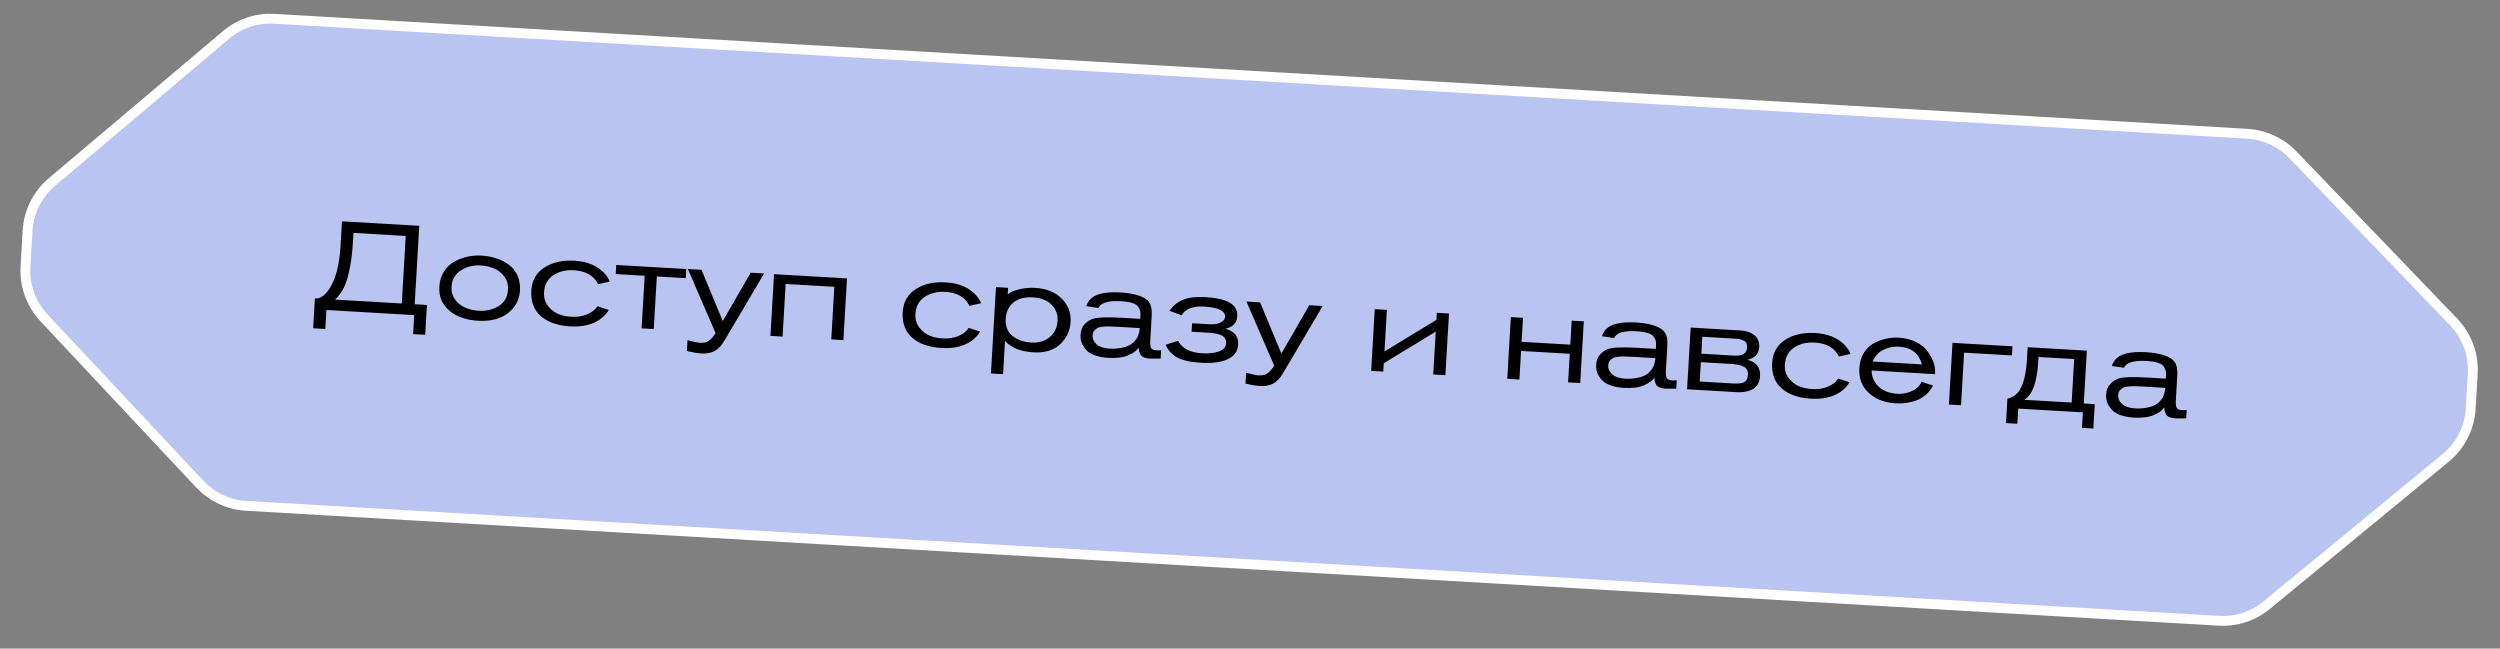 <?xml version="1.0" encoding="UTF-8"?> <svg xmlns="http://www.w3.org/2000/svg" width="212" height="55" viewBox="0 0 212 55" fill="none"><rect x="0" y="0" width="212" height="55" fill="#808080" stroke="none"/><path d="M2.34 19.557C2.433 17.96 3.178 16.471 4.4 15.438L19.167 2.963C20.309 1.998 21.779 1.508 23.272 1.595L190.567 11.343C192.034 11.428 193.415 12.064 194.434 13.123L208.069 27.302C209.196 28.474 209.783 30.063 209.689 31.686L209.516 34.657C209.421 36.28 208.654 37.79 207.398 38.823L192.208 51.322C191.073 52.256 189.628 52.727 188.161 52.642L20.866 42.894C19.373 42.807 17.97 42.15 16.947 41.059L3.729 26.953C2.635 25.785 2.068 24.22 2.161 22.623L2.34 19.557Z" fill="#B9C4F1" stroke="white" stroke-width="0.834"></path><path d="M35.553 19.15L35.166 25.799L36.206 25.86L36.058 28.391L35.029 28.331L35.123 26.722L27.68 26.288L27.586 27.897L26.556 27.837L26.704 25.306C26.876 25.316 27.009 25.299 27.105 25.254C27.546 25.072 27.932 24.606 28.263 23.858C28.6 23.11 28.808 22.078 28.884 20.763L29 18.768L35.553 19.15ZM29.976 19.75L29.93 20.544C29.864 21.674 29.717 22.655 29.489 23.488C29.269 24.315 28.909 24.954 28.409 25.405L34.072 25.735L34.405 20.009L29.976 19.75ZM44.093 24.641C44.047 25.427 43.705 26.067 43.067 26.561C42.429 27.047 41.584 27.26 40.533 27.199C39.525 27.14 38.713 26.852 38.098 26.336C37.49 25.812 37.209 25.143 37.257 24.328C37.286 23.821 37.42 23.38 37.657 23.006C37.901 22.633 38.204 22.353 38.566 22.166C38.929 21.972 39.3 21.836 39.677 21.758C40.062 21.68 40.444 21.652 40.823 21.674C41.259 21.699 41.667 21.773 42.047 21.896C42.435 22.019 42.79 22.194 43.114 22.421C43.438 22.648 43.689 22.953 43.868 23.336C44.047 23.72 44.122 24.154 44.093 24.641ZM43.076 24.56C43.102 24.109 42.988 23.726 42.734 23.41C42.487 23.094 42.191 22.873 41.847 22.745C41.503 22.61 41.139 22.532 40.752 22.509C40.123 22.472 39.563 22.615 39.07 22.938C38.586 23.254 38.325 23.716 38.29 24.324C38.258 24.875 38.457 25.342 38.886 25.725C39.316 26.102 39.9 26.312 40.636 26.355C41.229 26.389 41.775 26.259 42.273 25.966C42.771 25.665 43.039 25.196 43.076 24.56ZM50.661 25.97L51.622 26.284C51.336 26.763 50.913 27.125 50.353 27.373C49.801 27.62 49.131 27.721 48.345 27.675C47.286 27.614 46.46 27.325 45.866 26.81C45.273 26.288 45.003 25.565 45.056 24.643C45.106 23.785 45.471 23.135 46.149 22.694C46.835 22.246 47.686 22.052 48.701 22.111C49.48 22.157 50.123 22.341 50.627 22.665C51.14 22.982 51.5 23.386 51.708 23.879L50.716 24.101C50.364 23.37 49.677 22.975 48.654 22.916C47.989 22.877 47.411 23.019 46.919 23.342C46.433 23.665 46.172 24.148 46.135 24.792C46.109 25.235 46.219 25.618 46.466 25.941C46.713 26.257 47.004 26.485 47.34 26.627C47.684 26.762 48.049 26.84 48.435 26.863C48.943 26.892 49.391 26.825 49.781 26.661C50.178 26.498 50.471 26.268 50.661 25.97ZM58.154 23.587L55.698 23.444L55.438 27.906L54.409 27.846L54.669 23.384L52.213 23.241L52.258 22.469L58.199 22.815L58.154 23.587ZM63.66 23.123L64.797 23.189L61.502 28.765C61.383 28.966 61.276 29.128 61.183 29.252C61.09 29.376 60.964 29.501 60.806 29.628C60.647 29.762 60.456 29.855 60.23 29.907C60.011 29.966 59.756 29.987 59.462 29.97C59.119 29.95 58.714 29.883 58.247 29.77L58.301 28.847C58.781 28.983 59.135 29.057 59.364 29.071C59.672 29.089 59.915 29.035 60.095 28.909C60.281 28.791 60.477 28.569 60.682 28.244L58.33 22.812L59.488 22.88L61.29 27.224L63.66 23.123ZM71.521 28.843L70.492 28.783L70.751 24.322L66.623 24.081L66.363 28.542L65.333 28.482L65.638 23.249L71.826 23.609L71.521 28.843ZM82.153 27.805L83.114 28.119C82.828 28.598 82.405 28.96 81.845 29.208C81.293 29.455 80.623 29.556 79.837 29.51C78.779 29.449 77.953 29.16 77.359 28.645C76.765 28.122 76.495 27.4 76.549 26.478C76.599 25.62 76.963 24.97 77.641 24.529C78.328 24.081 79.178 23.887 80.193 23.946C80.973 23.992 81.615 24.176 82.12 24.5C82.632 24.816 82.992 25.221 83.2 25.714L82.208 25.936C81.856 25.205 81.169 24.81 80.147 24.75C79.482 24.712 78.903 24.854 78.411 25.177C77.926 25.5 77.664 25.983 77.627 26.627C77.601 27.07 77.711 27.453 77.958 27.776C78.205 28.092 78.497 28.32 78.833 28.462C79.176 28.597 79.541 28.675 79.927 28.698C80.435 28.727 80.884 28.66 81.273 28.496C81.67 28.333 81.963 28.103 82.153 27.805ZM84.458 24.345L85.488 24.405L85.455 24.963C85.659 24.781 85.983 24.639 86.427 24.535C86.878 24.425 87.318 24.383 87.747 24.408C88.734 24.465 89.498 24.772 90.04 25.327C90.582 25.875 90.83 26.532 90.786 27.297C90.742 28.055 90.443 28.69 89.889 29.203C89.343 29.709 88.591 29.934 87.633 29.878C86.546 29.815 85.744 29.492 85.225 28.91L85.061 31.73L84.031 31.67L84.458 24.345ZM89.683 27.2C89.714 26.664 89.543 26.209 89.171 25.836C88.798 25.463 88.272 25.256 87.593 25.217C86.878 25.175 86.32 25.325 85.92 25.668C85.527 26.011 85.313 26.472 85.28 27.051C85.26 27.38 85.311 27.677 85.432 27.942C85.553 28.201 85.725 28.404 85.945 28.553C86.166 28.703 86.4 28.82 86.646 28.906C86.892 28.985 87.148 29.032 87.412 29.048C88.063 29.086 88.596 28.934 89.01 28.592C89.424 28.25 89.649 27.786 89.683 27.2ZM98.422 30.41C97.92 30.417 97.618 30.417 97.518 30.411C97.311 30.399 97.137 30.364 96.997 30.306C96.864 30.248 96.769 30.167 96.71 30.063C96.652 29.952 96.615 29.857 96.598 29.777C96.581 29.697 96.569 29.592 96.562 29.462C96.426 29.706 96.137 29.926 95.695 30.122C95.254 30.312 94.683 30.386 93.982 30.345C93.51 30.318 93.106 30.237 92.769 30.102C92.44 29.968 92.195 29.8 92.035 29.597C91.882 29.394 91.771 29.198 91.703 29.007C91.643 28.81 91.619 28.608 91.631 28.4C91.654 28.007 91.768 27.705 91.974 27.495C92.188 27.278 92.408 27.129 92.635 27.049C93.009 26.906 93.865 26.873 95.202 26.951L96.693 27.038L96.7 26.91C96.713 26.695 96.711 26.534 96.696 26.425C96.681 26.317 96.627 26.188 96.536 26.039C96.444 25.89 96.275 25.776 96.028 25.697C95.782 25.619 95.451 25.567 95.037 25.543C93.986 25.482 93.354 25.674 93.141 26.121L92.117 25.965C92.17 25.795 92.259 25.628 92.383 25.463C92.787 24.942 93.668 24.721 95.026 24.8C95.591 24.833 96.085 24.915 96.507 25.047C96.966 25.182 97.287 25.391 97.472 25.674C97.63 25.913 97.694 26.282 97.665 26.783L97.543 28.874C97.525 29.181 97.549 29.395 97.614 29.513C97.686 29.632 97.843 29.699 98.086 29.713L98.464 29.702L98.422 30.41ZM96.658 27.822L94.738 27.71C94.466 27.694 94.259 27.686 94.115 27.684C93.98 27.676 93.804 27.68 93.587 27.697C93.371 27.713 93.208 27.746 93.097 27.797C92.987 27.848 92.885 27.928 92.793 28.038C92.707 28.148 92.66 28.285 92.65 28.449C92.634 28.728 92.749 28.979 92.994 29.201C93.247 29.416 93.616 29.538 94.103 29.567C94.532 29.592 94.965 29.545 95.402 29.427C95.84 29.302 96.177 29.049 96.415 28.668C96.526 28.481 96.607 28.199 96.658 27.822ZM101.046 28.131L101.088 27.413L102.568 27.499C102.94 27.52 103.247 27.474 103.491 27.359C103.742 27.237 103.873 27.076 103.885 26.876C103.915 26.361 103.322 26.069 102.106 25.998C101.156 25.942 100.521 26.189 100.202 26.737L99.18 26.355C99.479 25.913 99.866 25.598 100.344 25.411C100.821 25.223 101.431 25.151 102.175 25.195C103.169 25.253 103.88 25.416 104.309 25.685C104.746 25.947 104.95 26.325 104.921 26.818C104.889 27.376 104.556 27.73 103.923 27.879C104.678 28.095 105.036 28.539 104.997 29.212C104.964 29.776 104.674 30.19 104.128 30.452C103.582 30.715 102.826 30.817 101.861 30.761C100.925 30.707 100.234 30.552 99.79 30.296C99.346 30.034 99.033 29.678 98.851 29.23L99.903 28.904C100.239 29.548 100.914 29.899 101.93 29.958C102.53 29.993 103.014 29.939 103.381 29.795C103.755 29.652 103.951 29.43 103.969 29.13C103.987 28.808 103.871 28.583 103.621 28.453C103.377 28.324 102.994 28.245 102.472 28.214L101.046 28.131ZM111.029 25.883L112.166 25.949L108.871 31.525C108.752 31.726 108.646 31.888 108.552 32.012C108.459 32.136 108.333 32.261 108.175 32.388C108.017 32.522 107.825 32.615 107.599 32.667C107.381 32.726 107.125 32.747 106.832 32.73C106.489 32.71 106.084 32.643 105.617 32.53L105.67 31.607C106.15 31.743 106.505 31.817 106.734 31.831C107.041 31.849 107.284 31.795 107.464 31.669C107.65 31.55 107.846 31.329 108.052 31.004L105.699 25.572L106.858 25.64L108.66 29.985L111.029 25.883ZM122.569 31.817L121.54 31.757L121.751 28.122L117.345 30.803L117.303 31.51L116.274 31.45L116.579 26.217L117.608 26.277L117.403 29.805L121.809 27.124L121.844 26.524L122.874 26.584L122.569 31.817ZM134.003 32.483L132.974 32.423L133.115 30L128.986 29.759L128.845 32.183L127.815 32.123L128.12 26.889L129.15 26.949L129.031 28.987L133.16 29.227L133.278 27.19L134.308 27.25L134.003 32.483ZM142.147 32.958C141.645 32.965 141.343 32.965 141.243 32.959C141.036 32.947 140.862 32.912 140.722 32.853C140.589 32.795 140.493 32.715 140.435 32.611C140.377 32.5 140.339 32.404 140.322 32.324C140.306 32.244 140.294 32.14 140.287 32.01C140.151 32.253 139.862 32.473 139.42 32.67C138.978 32.859 138.407 32.934 137.707 32.893C137.235 32.865 136.831 32.785 136.494 32.65C136.165 32.516 135.92 32.348 135.76 32.145C135.606 31.942 135.496 31.745 135.428 31.555C135.368 31.358 135.344 31.155 135.356 30.948C135.379 30.555 135.493 30.253 135.699 30.043C135.913 29.826 136.133 29.677 136.36 29.597C136.734 29.454 137.59 29.421 138.927 29.499L140.417 29.586L140.425 29.457C140.437 29.243 140.436 29.081 140.421 28.973C140.406 28.864 140.352 28.735 140.26 28.587C140.169 28.438 140 28.324 139.753 28.245C139.507 28.166 139.176 28.115 138.761 28.09C137.71 28.029 137.079 28.222 136.866 28.669L135.842 28.512C135.895 28.343 135.984 28.176 136.108 28.011C136.511 27.489 137.392 27.268 138.751 27.347C139.316 27.38 139.809 27.463 140.232 27.595C140.691 27.729 141.012 27.938 141.196 28.222C141.355 28.46 141.419 28.83 141.39 29.331L141.268 31.422C141.25 31.729 141.274 31.942 141.339 32.061C141.411 32.18 141.568 32.246 141.811 32.26L142.188 32.25L142.147 32.958ZM140.383 30.369L138.463 30.258C138.191 30.242 137.984 30.233 137.84 30.232C137.704 30.224 137.528 30.228 137.312 30.244C137.096 30.26 136.933 30.294 136.822 30.345C136.712 30.396 136.61 30.476 136.518 30.585C136.432 30.695 136.385 30.832 136.375 30.997C136.359 31.276 136.474 31.526 136.719 31.748C136.972 31.964 137.341 32.086 137.827 32.114C138.256 32.139 138.69 32.093 139.127 31.975C139.565 31.85 139.902 31.597 140.139 31.216C140.251 31.029 140.332 30.747 140.383 30.369ZM143.369 27.778L147.583 28.023C148.084 28.053 148.481 28.187 148.776 28.427C149.07 28.666 149.205 29.004 149.18 29.44C149.147 30.005 148.814 30.362 148.181 30.512C148.937 30.706 149.294 31.165 149.252 31.887C149.222 32.409 149.021 32.777 148.65 32.992C148.279 33.2 147.818 33.288 147.268 33.256L143.064 33.011L143.369 27.778ZM144.356 28.556L144.273 29.993L147.072 30.157C147.765 30.197 148.126 29.971 148.155 29.477C148.171 29.206 148.092 29.018 147.919 28.915C147.746 28.804 147.499 28.739 147.177 28.721L144.356 28.556ZM144.231 30.712L144.135 32.353L146.934 32.516C147.42 32.544 147.753 32.506 147.931 32.402C148.109 32.297 148.207 32.092 148.225 31.784C148.243 31.477 148.141 31.256 147.919 31.121C147.698 30.979 147.302 30.891 146.73 30.858L144.231 30.712ZM155.883 32.101L156.844 32.415C156.558 32.894 156.135 33.256 155.575 33.504C155.023 33.751 154.353 33.852 153.567 33.806C152.509 33.745 151.683 33.456 151.089 32.941C150.495 32.419 150.225 31.696 150.279 30.774C150.329 29.916 150.693 29.266 151.371 28.825C152.057 28.377 152.908 28.183 153.923 28.242C154.703 28.288 155.345 28.472 155.85 28.796C156.362 29.112 156.722 29.517 156.93 30.01L155.938 30.232C155.586 29.501 154.899 29.106 153.877 29.047C153.212 29.008 152.633 29.15 152.141 29.473C151.656 29.796 151.394 30.279 151.357 30.923C151.331 31.366 151.441 31.749 151.688 32.072C151.935 32.388 152.227 32.616 152.563 32.758C152.906 32.892 153.271 32.971 153.657 32.994C154.165 33.023 154.614 32.956 155.003 32.792C155.4 32.629 155.693 32.398 155.883 32.101ZM164.088 31.729L158.715 31.416C158.708 31.911 158.893 32.355 159.272 32.751C159.658 33.139 160.202 33.353 160.903 33.394C161.332 33.419 161.734 33.346 162.11 33.174C162.493 33.003 162.777 32.736 162.964 32.374L163.924 32.699C163.755 33.012 163.542 33.279 163.285 33.501C163.029 33.715 162.751 33.875 162.45 33.98C162.151 34.077 161.86 34.142 161.578 34.176C161.296 34.21 161.009 34.218 160.716 34.201C159.822 34.149 159.078 33.858 158.485 33.329C157.892 32.792 157.621 32.091 157.672 31.226C157.701 30.726 157.826 30.295 158.048 29.935C158.277 29.568 158.562 29.294 158.903 29.113C159.244 28.925 159.592 28.795 159.948 28.722C160.304 28.643 160.661 28.613 161.019 28.634C161.576 28.667 162.067 28.792 162.492 29.011C162.924 29.229 163.25 29.496 163.468 29.81C163.694 30.117 163.859 30.424 163.963 30.732C164.068 31.032 164.112 31.314 164.097 31.579L164.088 31.729ZM158.792 30.657L162.985 30.901C162.717 29.96 162.068 29.459 161.039 29.399C160.545 29.37 160.095 29.463 159.688 29.676C159.281 29.889 158.982 30.216 158.792 30.657ZM170.655 29.368L170.61 30.14L166.556 29.904L166.296 34.365L165.267 34.305L165.571 29.072L170.655 29.368ZM176.704 34.218L177.637 34.273L177.516 36.342L176.551 36.286L176.628 34.967L171.148 34.648L171.073 35.935L170.108 35.878L170.228 33.809C170.512 33.746 170.756 33.624 170.96 33.442C171.171 33.261 171.336 33.019 171.454 32.718C171.579 32.417 171.673 32.092 171.737 31.744C171.808 31.39 171.856 30.984 171.883 30.526L171.946 29.443L176.965 29.735L176.704 34.218ZM175.891 30.448L172.866 30.271L172.843 30.679C172.742 32.409 172.349 33.484 171.665 33.903L175.676 34.137L175.891 30.448ZM185.39 35.477C184.888 35.484 184.586 35.484 184.486 35.479C184.279 35.467 184.105 35.431 183.965 35.373C183.832 35.315 183.736 35.234 183.678 35.13C183.62 35.019 183.582 34.924 183.565 34.844C183.549 34.764 183.537 34.659 183.53 34.53C183.394 34.773 183.105 34.993 182.663 35.19C182.221 35.379 181.65 35.453 180.95 35.413C180.478 35.385 180.074 35.304 179.737 35.17C179.408 35.036 179.163 34.867 179.003 34.664C178.849 34.462 178.739 34.265 178.671 34.075C178.611 33.877 178.587 33.675 178.599 33.468C178.622 33.075 178.736 32.773 178.942 32.562C179.156 32.345 179.376 32.197 179.603 32.117C179.977 31.973 180.833 31.941 182.17 32.019L183.66 32.105L183.668 31.977C183.68 31.762 183.679 31.601 183.664 31.492C183.649 31.384 183.595 31.255 183.503 31.106C183.412 30.957 183.243 30.844 182.996 30.765C182.75 30.686 182.419 30.634 182.004 30.61C180.953 30.549 180.322 30.742 180.109 31.188L179.085 31.032C179.138 30.863 179.227 30.696 179.351 30.531C179.754 30.009 180.635 29.788 181.994 29.867C182.559 29.9 183.052 29.983 183.475 30.115C183.934 30.249 184.255 30.458 184.439 30.741C184.598 30.98 184.662 31.35 184.633 31.85L184.511 33.941C184.493 34.249 184.517 34.462 184.582 34.58C184.654 34.699 184.811 34.766 185.054 34.78L185.431 34.77L185.39 35.477ZM183.626 32.889L181.706 32.777C181.434 32.761 181.227 32.753 181.083 32.752C180.947 32.744 180.771 32.748 180.555 32.764C180.339 32.78 180.176 32.813 180.065 32.864C179.955 32.915 179.853 32.996 179.761 33.105C179.675 33.215 179.628 33.352 179.618 33.516C179.602 33.795 179.717 34.046 179.962 34.268C180.215 34.484 180.584 34.606 181.07 34.634C181.499 34.659 181.933 34.612 182.37 34.495C182.808 34.369 183.145 34.116 183.383 33.736C183.494 33.548 183.575 33.266 183.626 32.889Z" fill="black"></path></svg> 